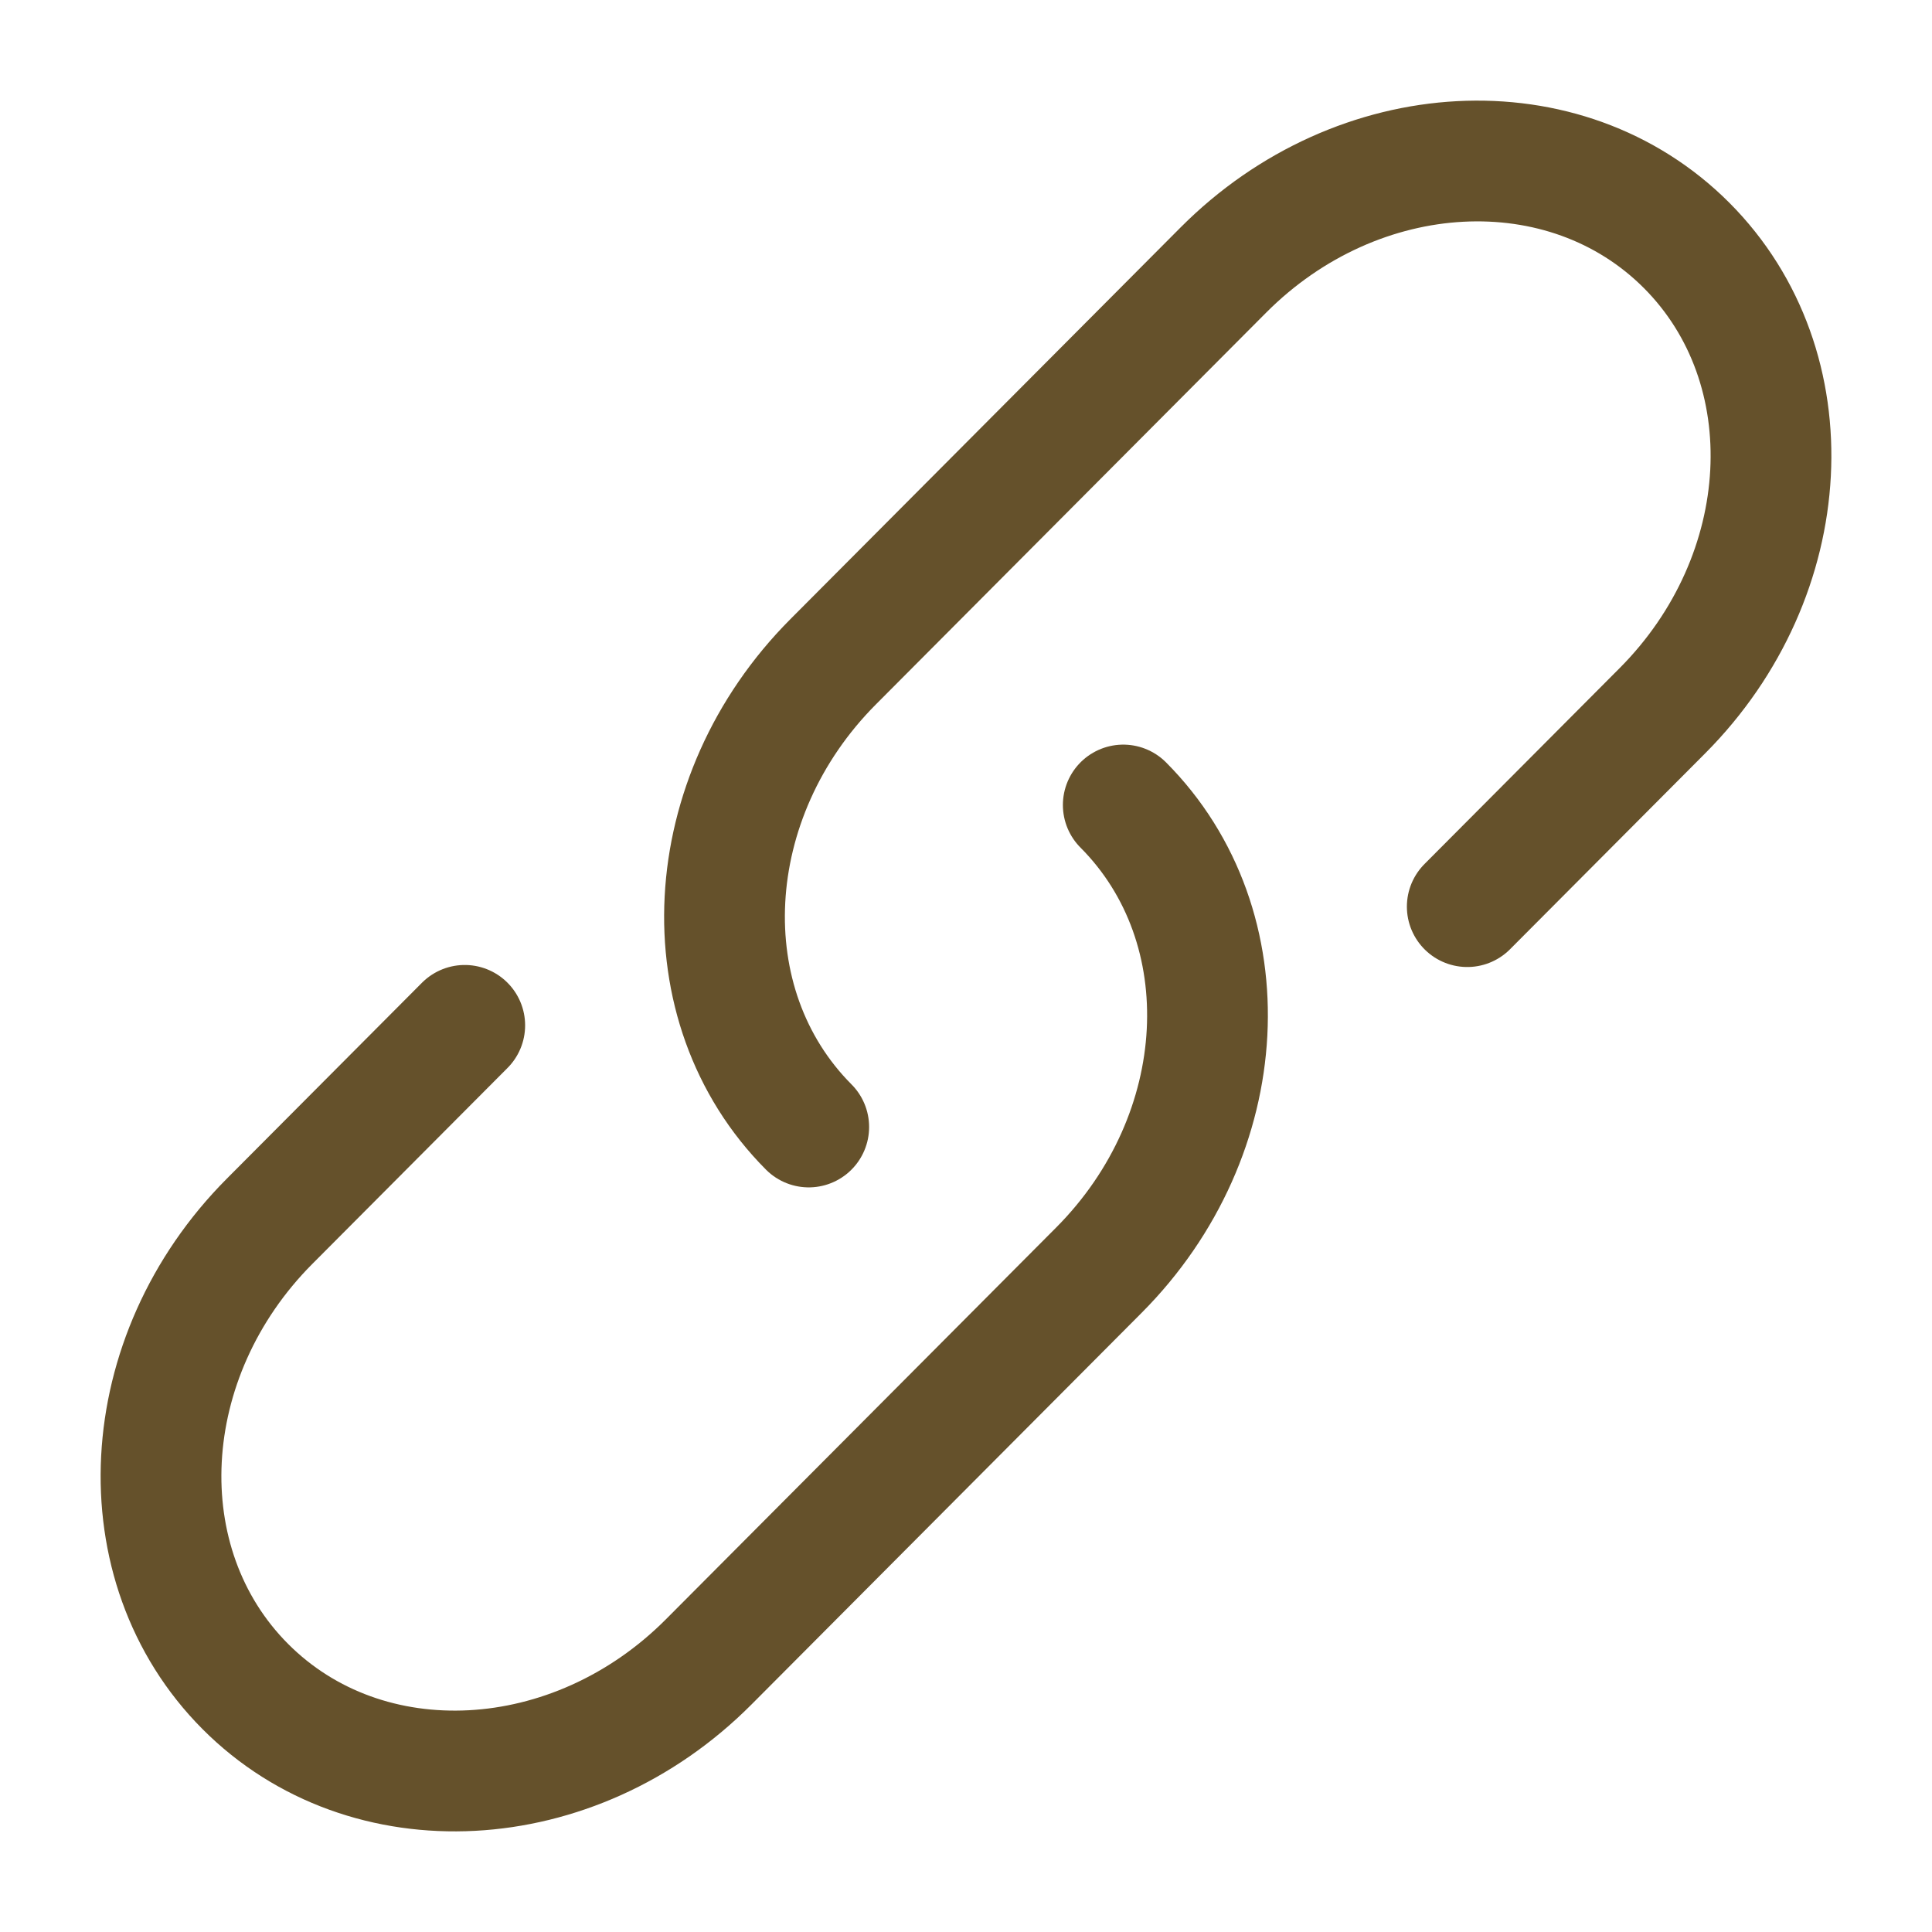 <?xml version="1.0" encoding="UTF-8"?> <svg xmlns="http://www.w3.org/2000/svg" width="800" height="800" viewBox="0 0 800 800" fill="none"><path d="M334.88 466.667C284.681 416.273 289.203 330.029 344.98 274.036L506.567 111.821C562.343 55.828 648.253 51.288 698.453 101.682C748.653 152.076 744.13 238.319 688.353 294.312L607.56 375.42" stroke="#65512B" stroke-width="50" stroke-linecap="round"></path><path d="M465.12 333.333C515.32 383.727 510.797 469.97 455.02 525.963L374.227 607.07L293.433 688.18C237.656 744.173 151.746 748.71 101.547 698.317C51.347 647.923 55.87 561.68 111.646 505.687L192.441 424.577" stroke="#65512B" stroke-width="50" stroke-linecap="round"></path></svg> 
